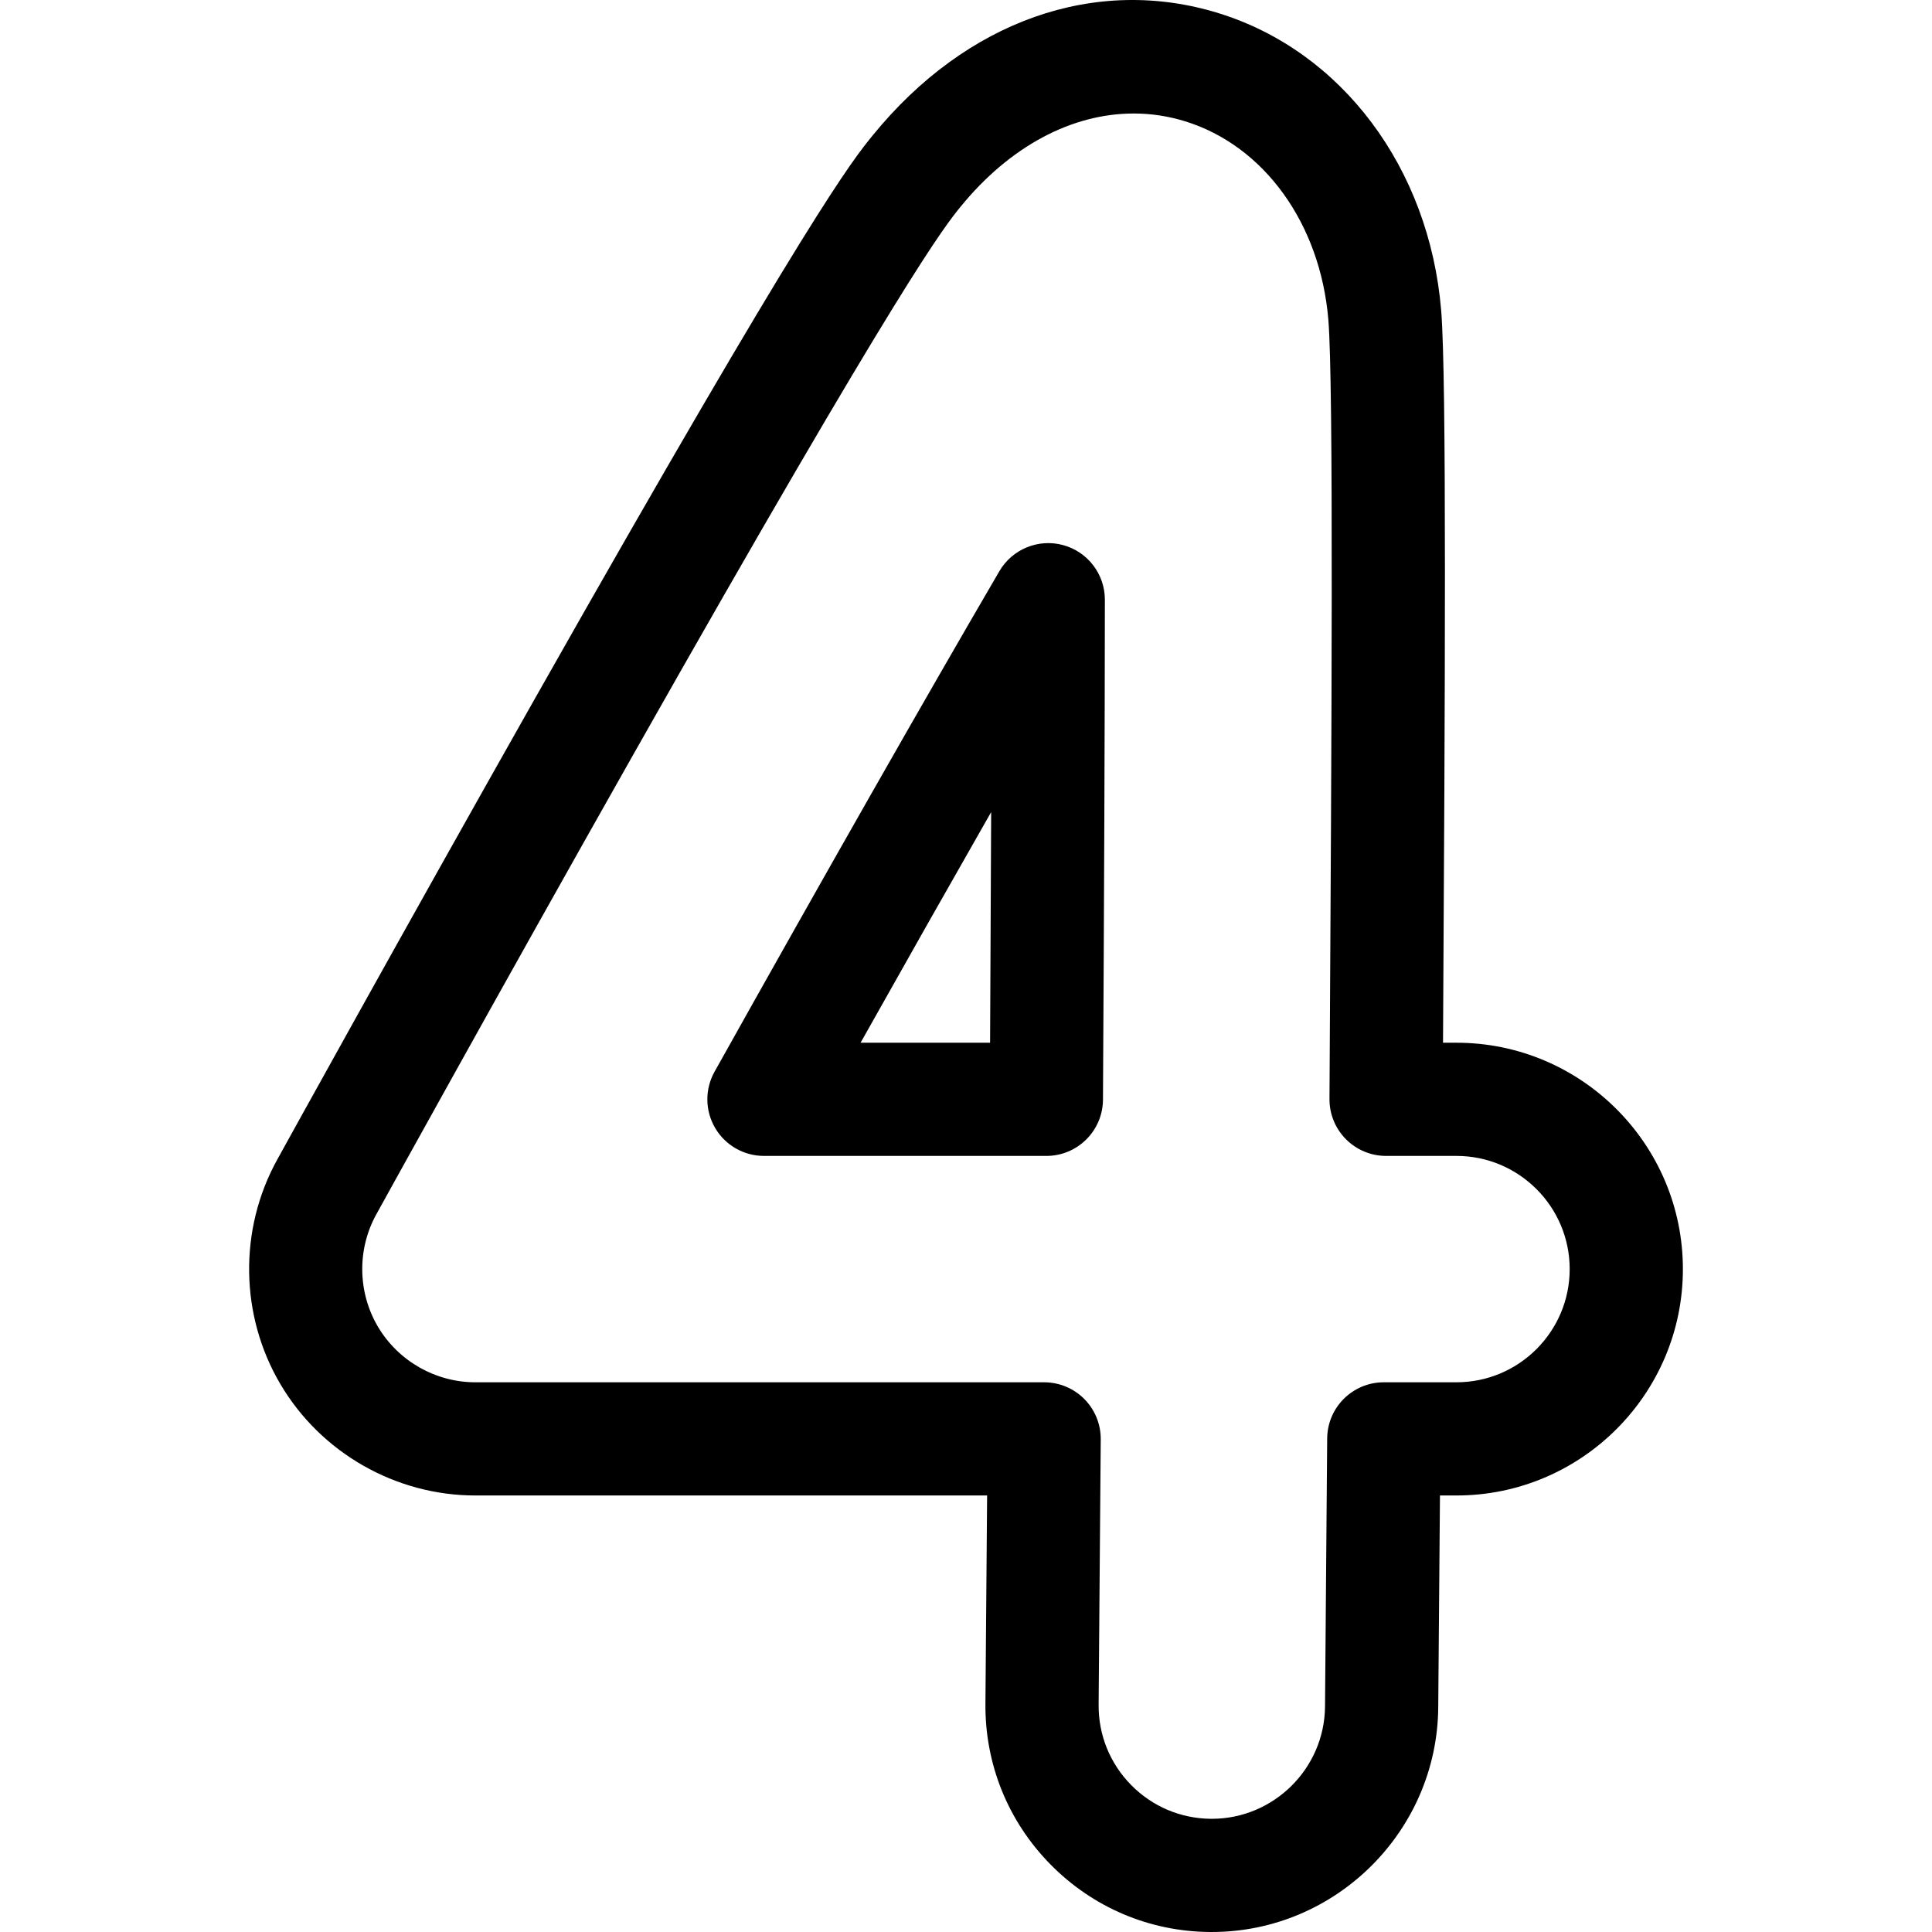 <svg xmlns="http://www.w3.org/2000/svg" id="Capa_1" height="512" viewBox="0 0 512 512" width="512"><g><path d="m321.155 512-.618-.004c-15.935-.137-30.948-6.506-42.182-17.935-11.235-11.428-17.346-26.547-17.207-42.572.147-17.145.298-35.753.446-55.17h-135.612c-21.128 0-40.926-11.301-51.667-29.493-10.742-18.19-11.075-40.982-.868-59.48 1.358-2.46 33.59-60.841 68.166-121.96 73.046-129.127 84.296-142.927 89.703-149.56 24.742-30.353 59.006-42.436 91.659-32.323 32.664 10.113 55.802 41.021 58.947 78.738 1.473 17.682 1.028 102.397.492 194.092h3.569c33.084 0 60 26.913 60 59.993s-26.916 59.993-60 59.993h-4.378c-.177 22.784-.34 42.256-.46 56.205-.285 32.793-27.195 59.473-59.99 59.476zm-20.732-481.919c-16.356 0-32.789 8.668-45.855 24.697-4.116 5.05-15.05 18.463-86.844 145.376-34.499 60.984-66.658 119.232-68.01 121.682-5.104 9.249-4.937 20.645.434 29.739 5.371 9.097 15.27 14.747 25.833 14.747h150.726c3.998 0 7.83 1.596 10.646 4.432 2.816 2.837 4.384 6.68 4.354 10.677-.184 24.887-.374 48.757-.56 70.317-.069 8.012 2.986 15.571 8.603 21.285 5.618 5.713 13.124 8.899 21.137 8.968l.267.001c16.395-.001 29.85-13.341 29.991-29.736.146-16.892.354-41.892.573-71.058.062-8.24 6.759-14.886 15-14.886h19.265c16.542 0 30-13.456 30-29.995s-13.458-29.995-30-29.995h-18.657c-3.994 0-7.822-1.593-10.638-4.424-2.815-2.832-4.385-6.669-4.362-10.662l.034-5.739c.53-90.373 1.078-183.823-.334-200.773-2.123-25.462-17.009-46.099-37.925-52.575-4.504-1.395-9.088-2.078-13.678-2.078zm-23.124 276.25h-74.843c-5.322 0-10.247-2.82-12.939-7.41-2.692-4.591-2.75-10.265-.152-14.91 28.863-51.599 55.67-98.706 75.484-132.644 3.417-5.852 10.333-8.684 16.876-6.915 6.542 1.772 11.083 7.71 11.078 14.487-.022 33.701-.192 78.274-.504 132.48-.048 8.25-6.75 14.912-15 14.912zm-49.237-29.997h34.321c.121-22.154.215-42.555.285-61.123-10.741 18.812-22.409 39.419-34.606 61.123z"></path></g></svg>